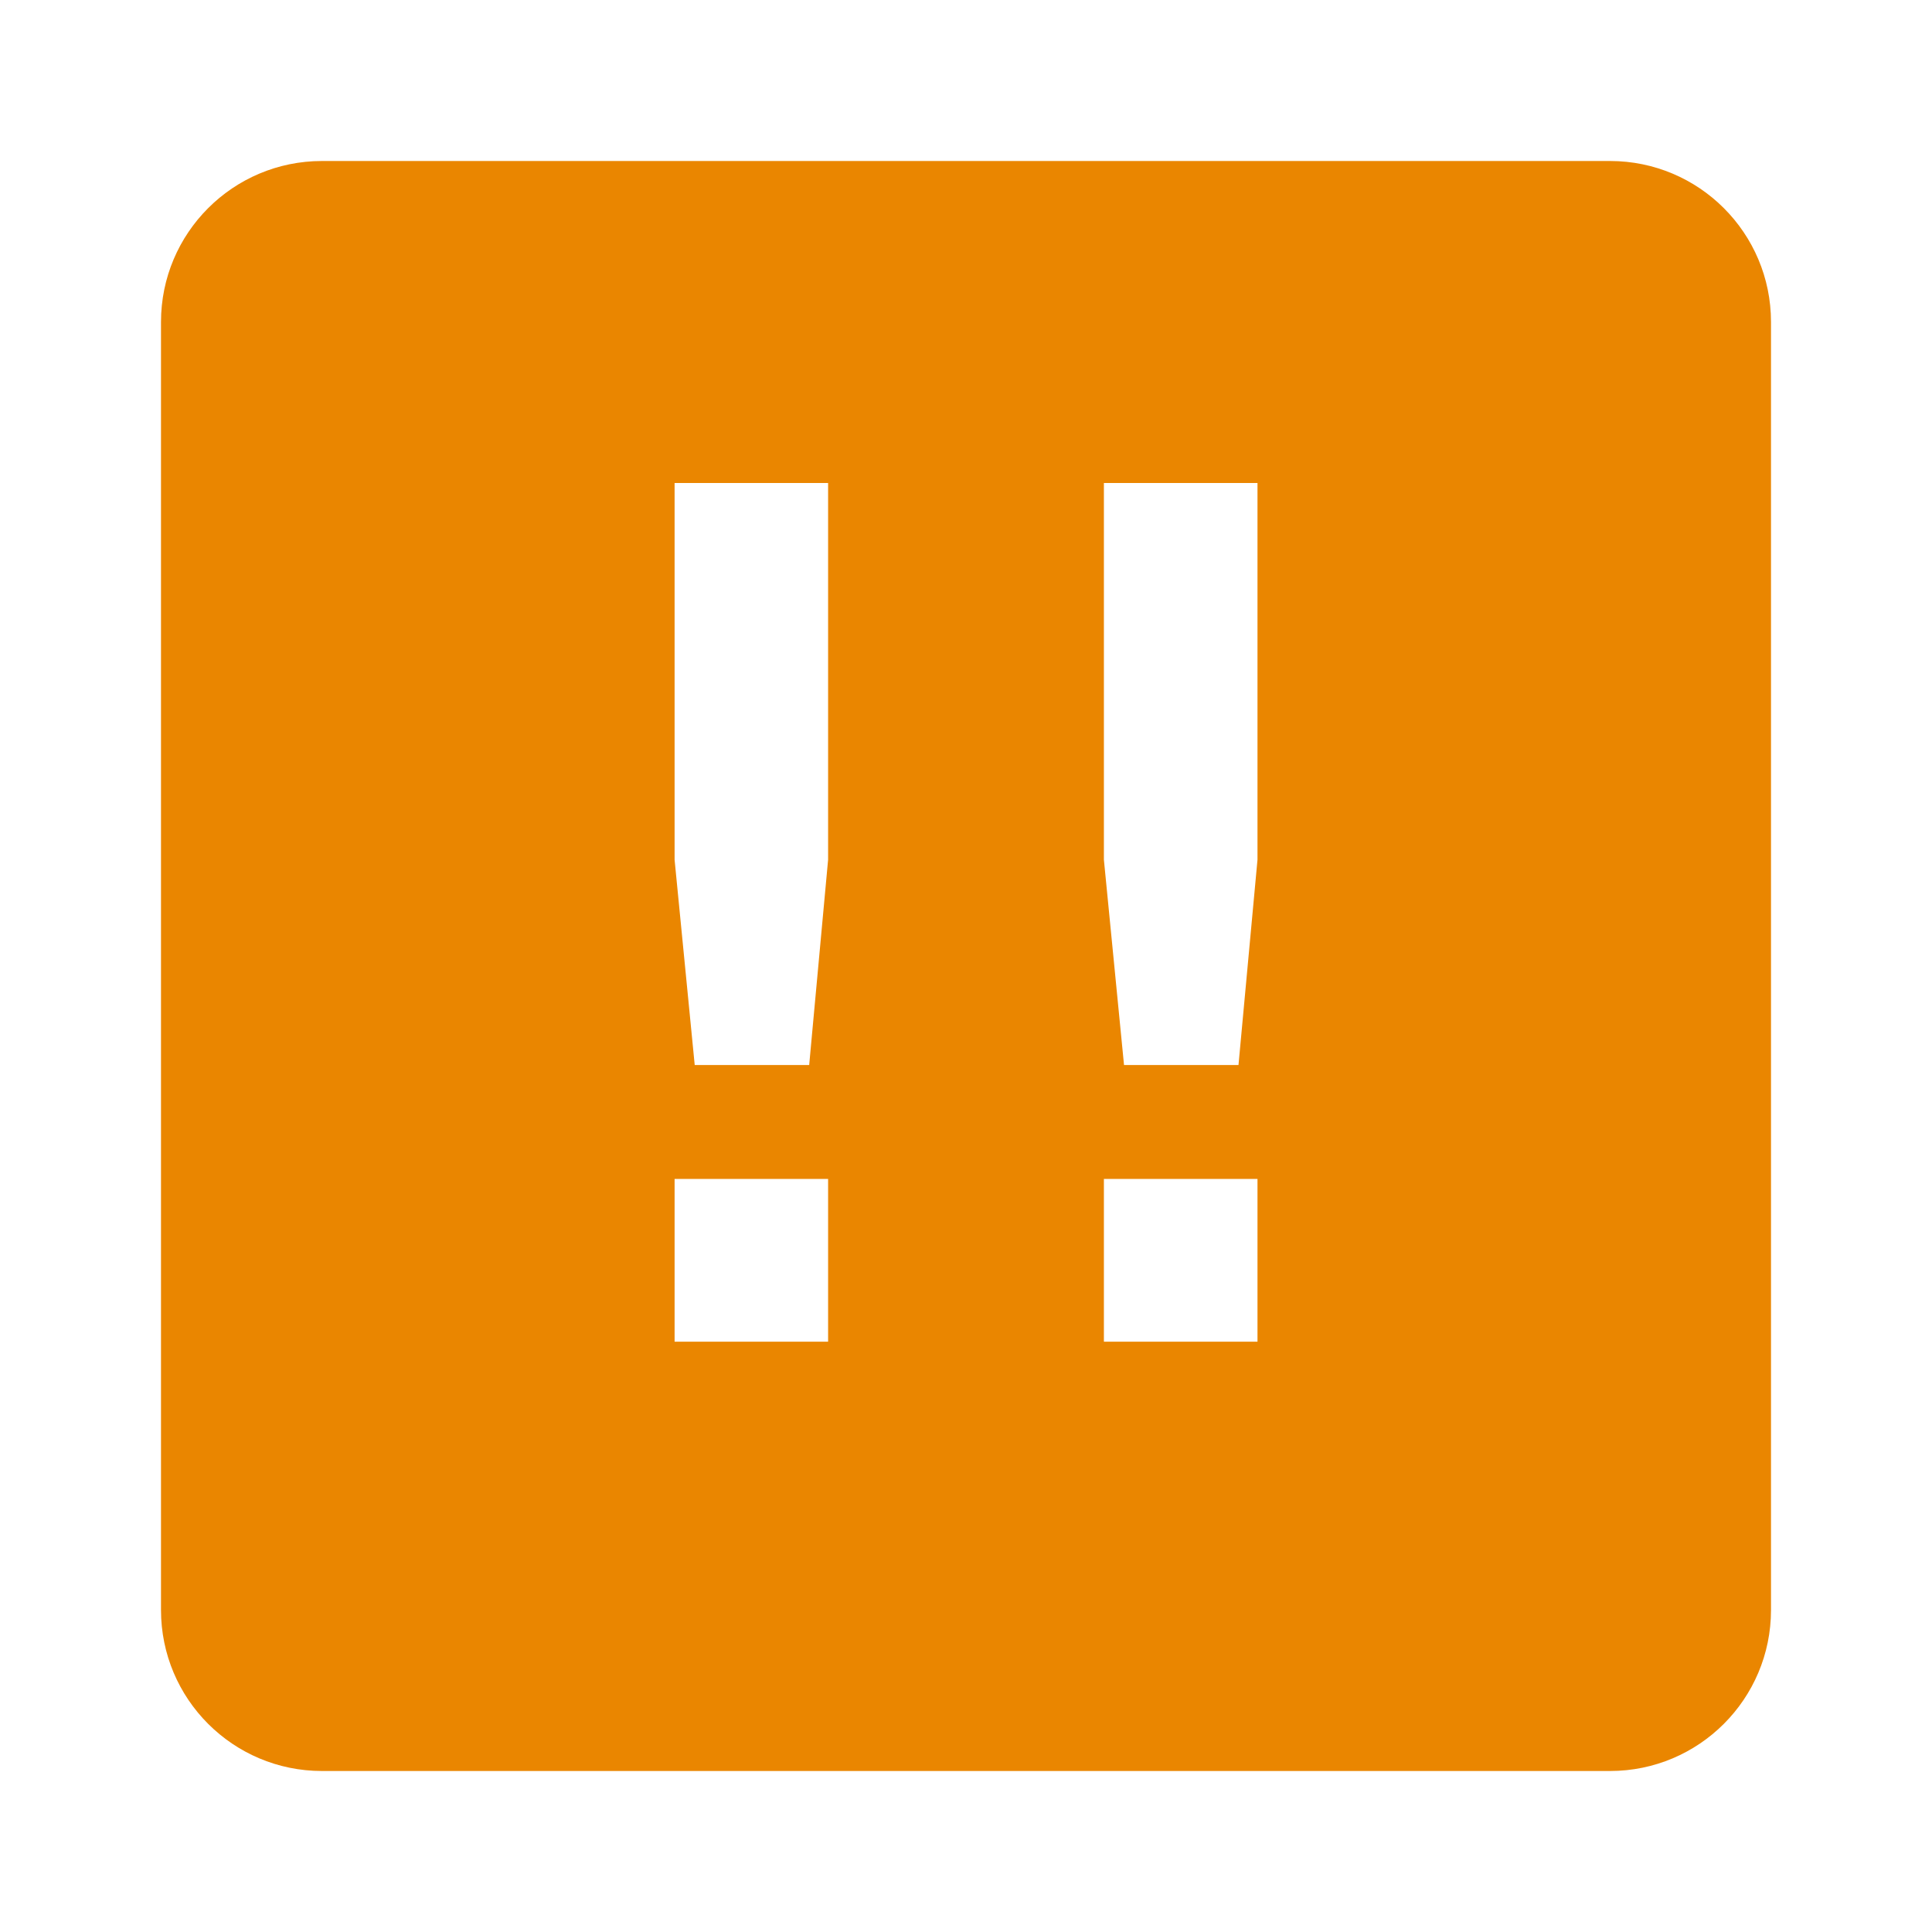 <svg xmlns="http://www.w3.org/2000/svg" width="24" height="24" viewBox="0 0 24 24" fill="none">
<path id="Shape" fill-rule="evenodd" clip-rule="evenodd" d="M4 2C2.895 2 2 2.895 2 4V20C2 21.105 2.895 22 4 22H20C21.105 22 22 21.105 22 20V4C22 2.895 21.105 2 20 2H4ZM15.621 6H13.713V10.68L13.963 13.23H15.385L15.621 10.68V6ZM8.38 14.645H10.287V16.667H8.38V14.645ZM13.713 14.645H15.621V16.667H13.713V14.645ZM8.38 6H10.287V10.68L10.052 13.23H8.63L8.38 10.68V6Z" fill="#EA8600"/>
</svg>